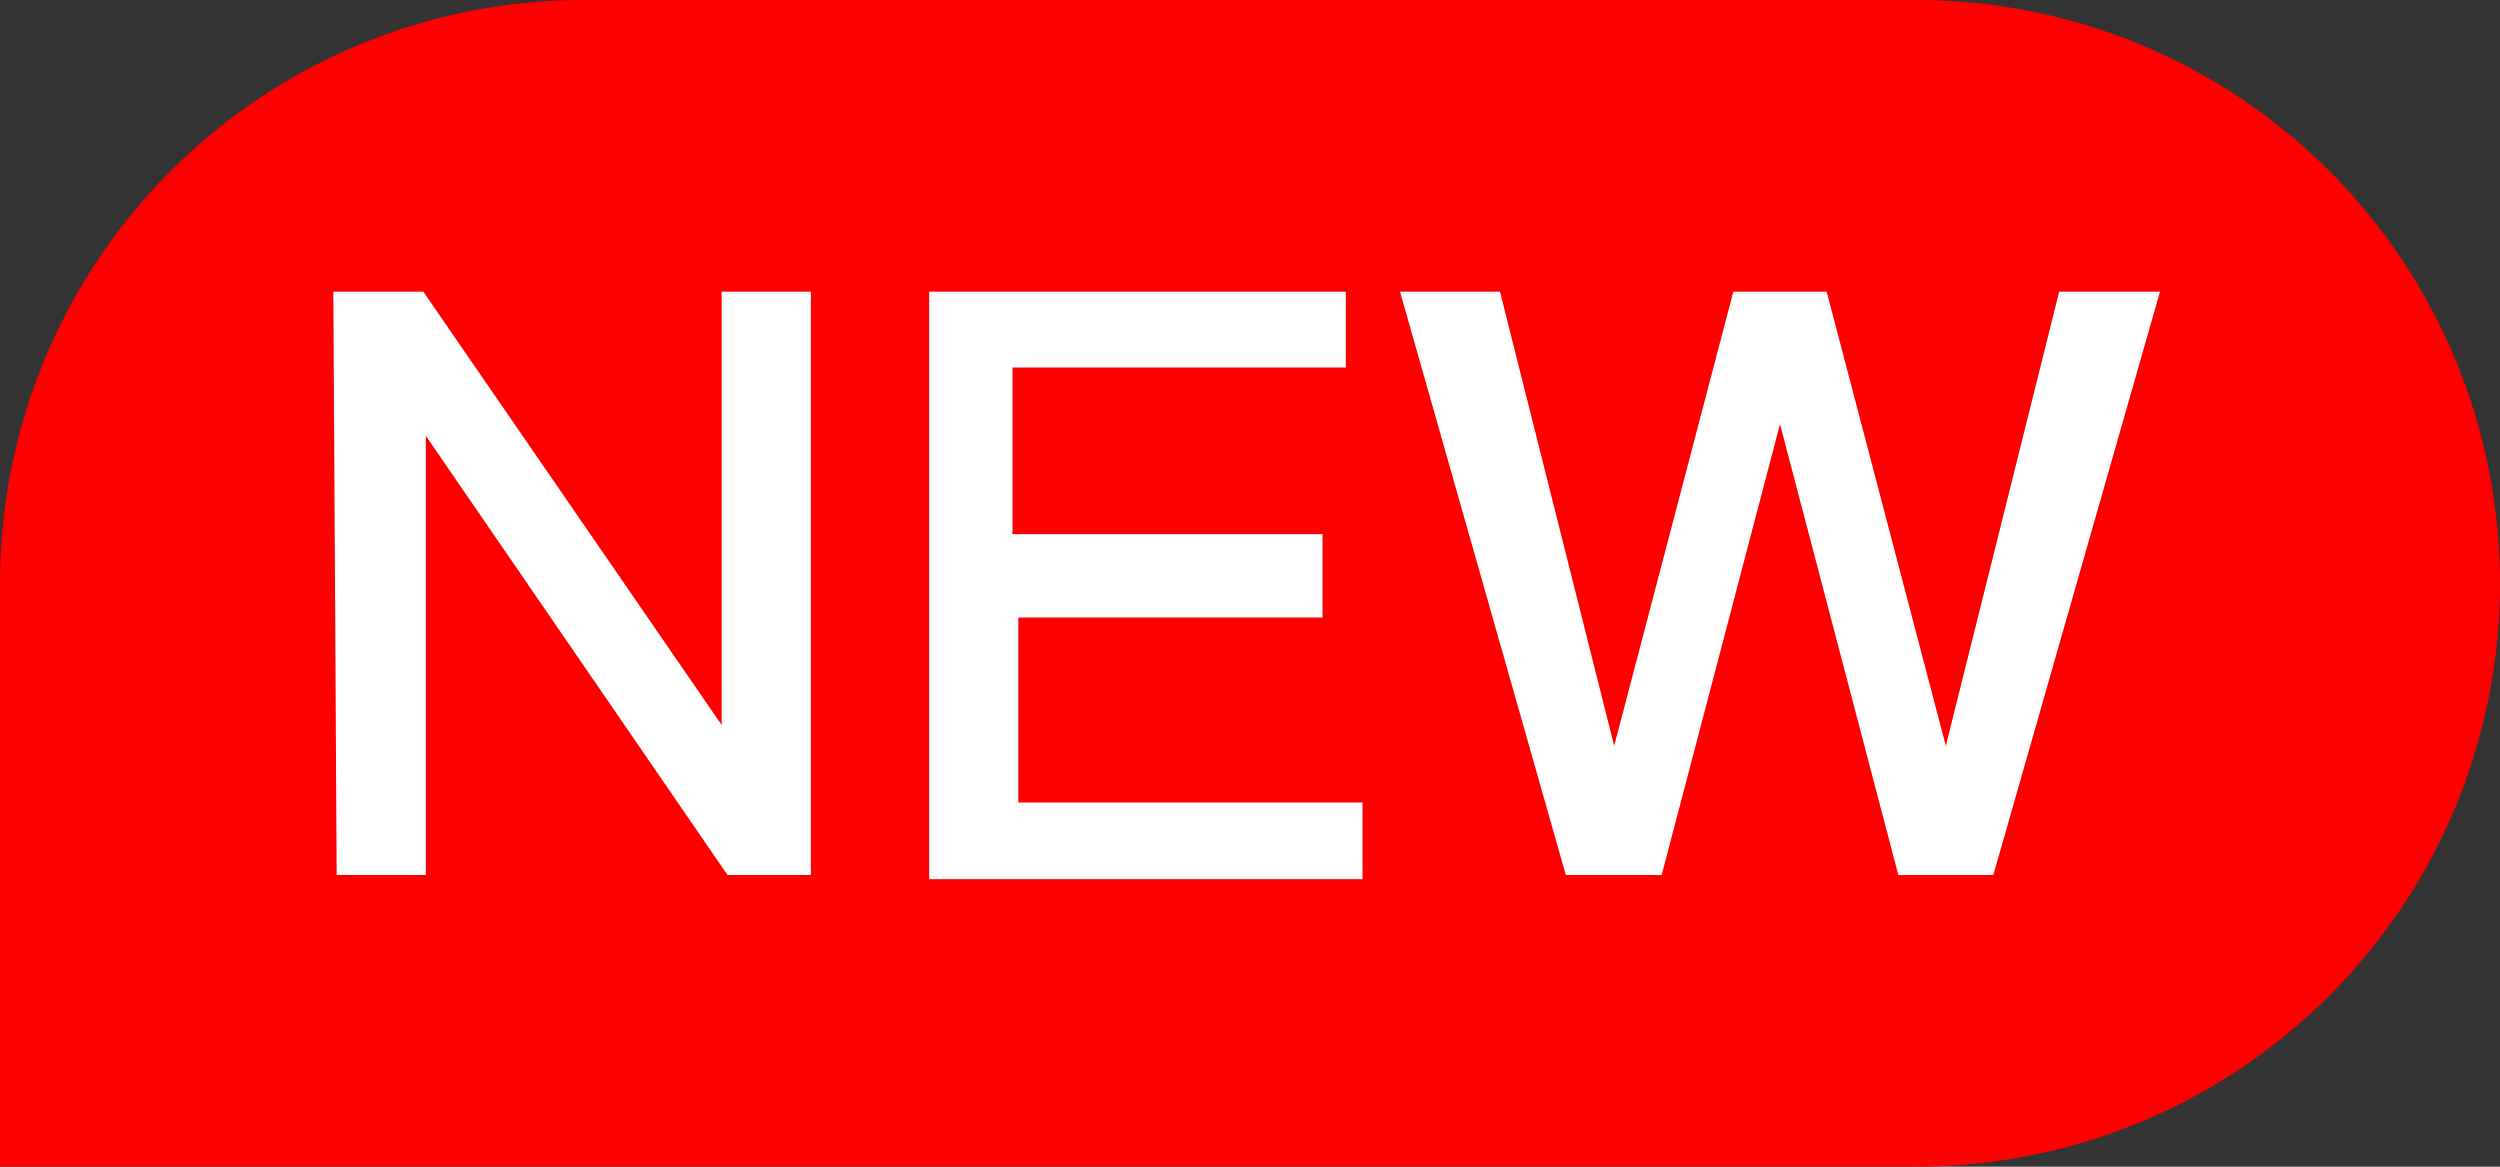 <svg width="30" height="14" viewBox="0 0 30 14" fill="none" xmlns="http://www.w3.org/2000/svg">
<rect x="0" y="0" width="30" height="14" fill="#333333" stroke="none"/>
<g clip-path="url(#clip0_47_118)">
<path d="M7 0H23C24.857 0 26.637 0.737 27.95 2.05C29.262 3.363 30 5.143 30 7C30 8.857 29.262 10.637 27.95 11.95C26.637 13.262 24.857 14 23 14H0V7C0 5.143 0.737 3.363 2.05 2.05C3.363 0.737 5.143 0 7 0Z" fill="#FF0000"/>
<path d="M4 3.5H5.08L8.66 8.7V3.5H9.73V10.5H8.73L5.11 5.23V10.5H4.04L4 3.5Z" fill="white"/>
<path d="M11.15 3.5H16.15V4.41H12.15V6.41H15.87V7.41H12.22V9.63H16.35V10.55H11.15V3.5Z" fill="white"/>
<path d="M16.8 3.5H18L19.37 8.95L20.8 3.5H21.92L23.35 8.95L24.71 3.5H25.92L23.92 10.5H22.78L21.36 5.09L19.94 10.5H18.79L16.8 3.5Z" fill="white"/>
</g>
<defs>
<clipPath id="clip0_47_118">
<rect width="30" height="14" fill="white"/>
</clipPath>
</defs>
</svg>
